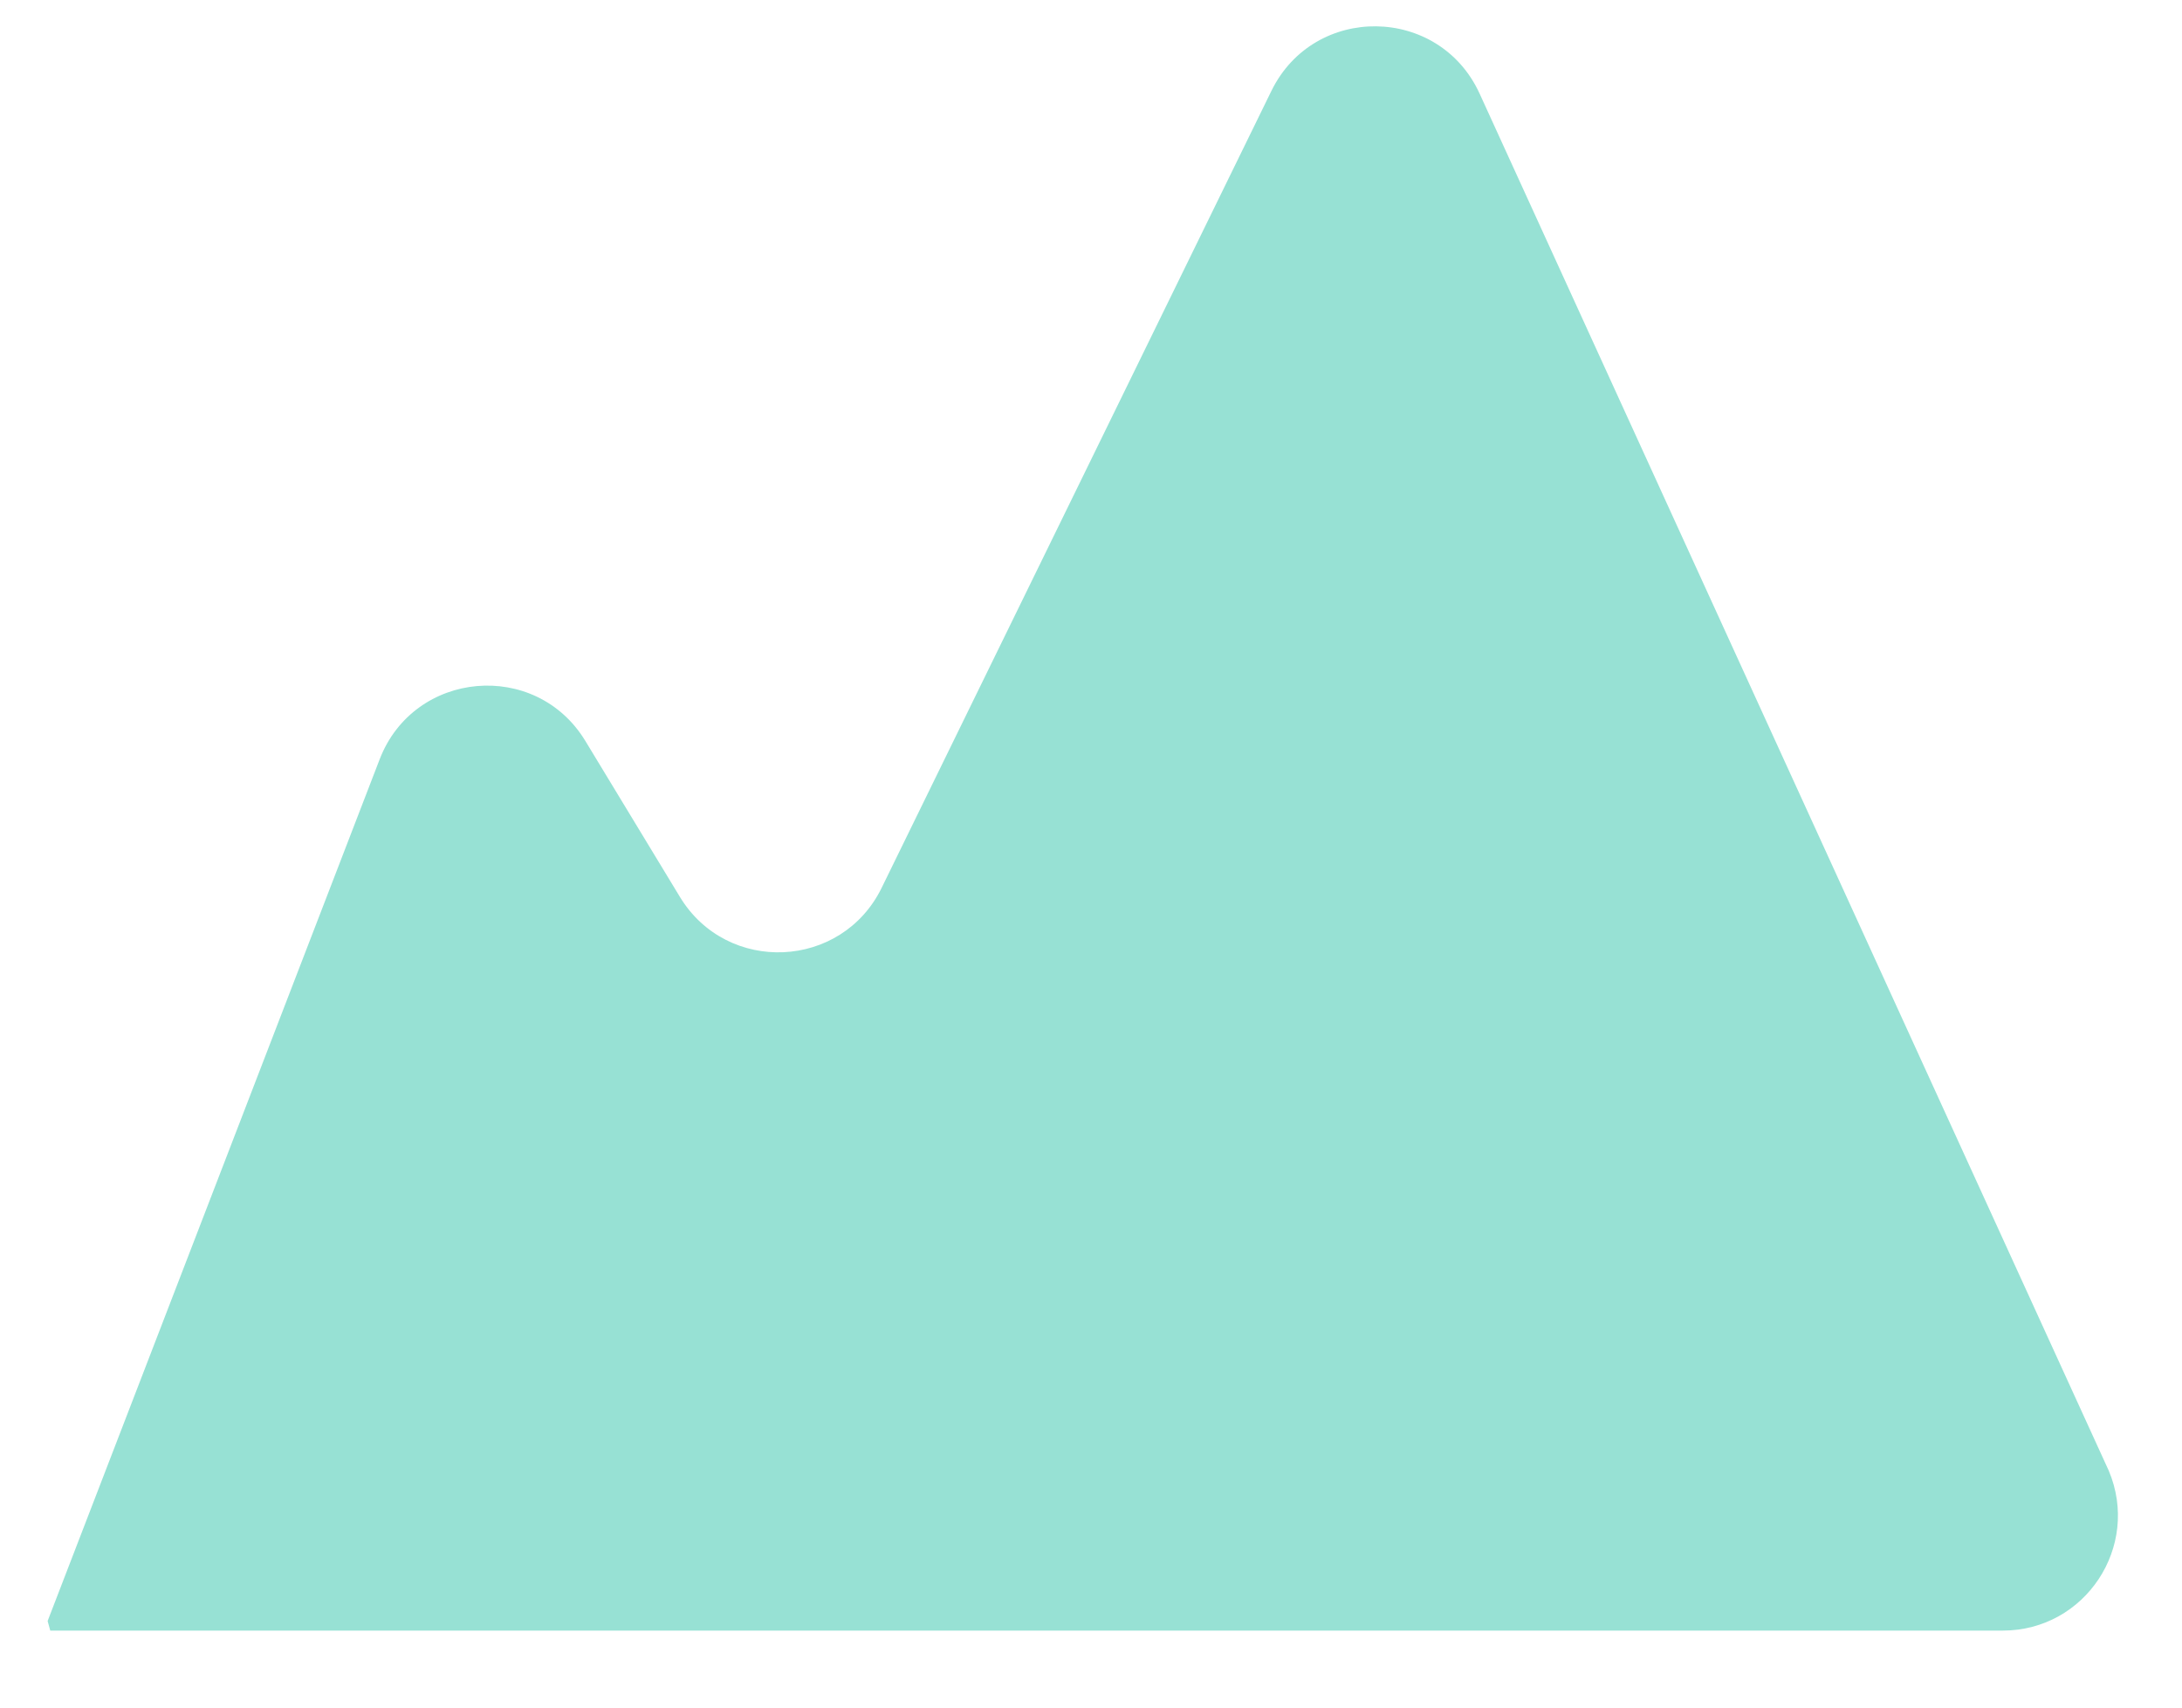 <?xml version="1.0" encoding="utf-8"?>
<!-- Generator: Adobe Illustrator 27.5.0, SVG Export Plug-In . SVG Version: 6.00 Build 0)  -->
<svg version="1.1" id="Layer_1" xmlns="http://www.w3.org/2000/svg" xmlns:xlink="http://www.w3.org/1999/xlink" x="0px" y="0px"
	 viewBox="0 0 1250.6 979.1" style="enable-background:new 0 0 1250.6 979.1;" xml:space="preserve">
<style type="text/css">
	.st0{fill:#97E1D4;}
</style>
<g>
	<path class="st0" d="M27.3,929.1l190.3-493.9c19.7-51.1,89.5-57.3,117.9-10.5l54.2,89.4c27.1,44.6,92.7,41.6,115.6-5.2L728.7,52.1
		C753.2,2,824.8,3,848,53.6l360.6,789.3v0c18.4,43.5-13.5,91.7-60.7,91.7H28.8"/>
</g>
</svg>
